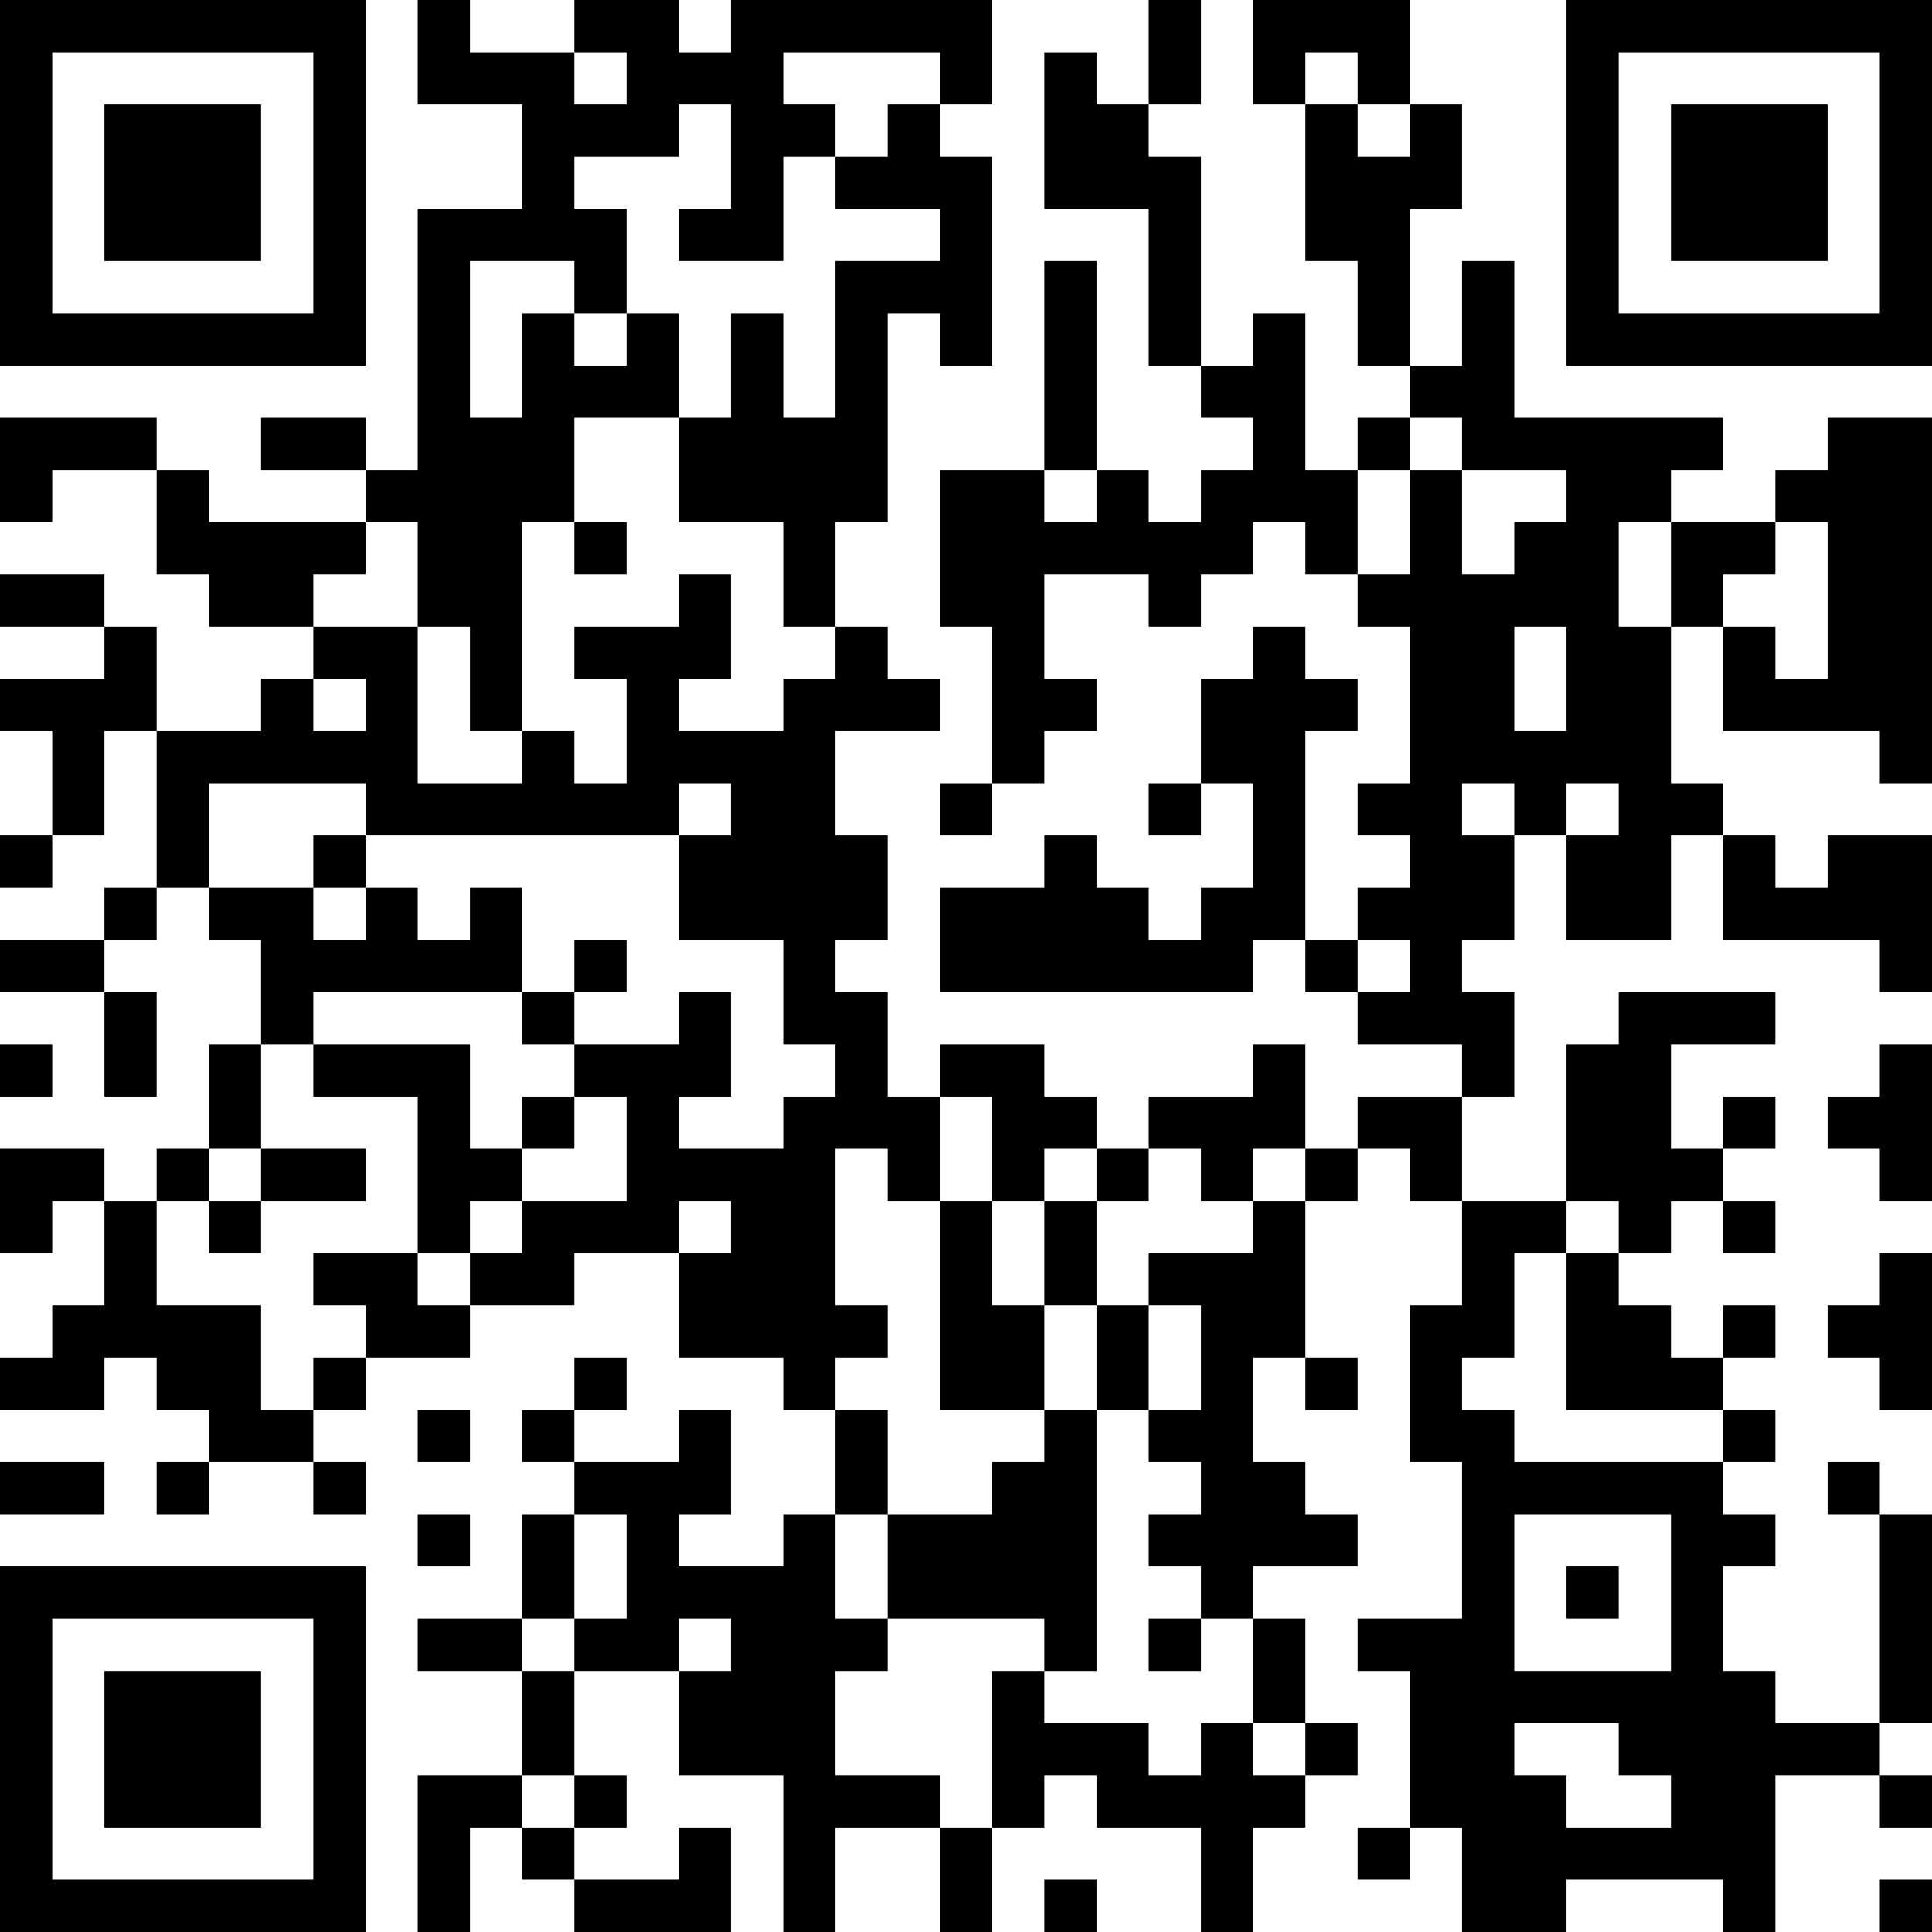 <?xml version="1.0" encoding="UTF-8"?>
<svg xmlns="http://www.w3.org/2000/svg" version="1.1" width="400" height="400" viewBox="0 0 400 400"><rect x="0" y="0" width="400" height="400" fill="#ffffff"/><g transform="scale(10.811)"><g transform="translate(0,0)"><path fill-rule="evenodd" d="M8 0L8 2L10 2L10 4L8 4L8 9L7 9L7 8L5 8L5 9L7 9L7 10L4 10L4 9L3 9L3 8L0 8L0 10L1 10L1 9L3 9L3 11L4 11L4 12L6 12L6 13L5 13L5 14L3 14L3 12L2 12L2 11L0 11L0 12L2 12L2 13L0 13L0 14L1 14L1 16L0 16L0 17L1 17L1 16L2 16L2 14L3 14L3 17L2 17L2 18L0 18L0 19L2 19L2 21L3 21L3 19L2 19L2 18L3 18L3 17L4 17L4 18L5 18L5 20L4 20L4 22L3 22L3 23L2 23L2 22L0 22L0 24L1 24L1 23L2 23L2 25L1 25L1 26L0 26L0 27L2 27L2 26L3 26L3 27L4 27L4 28L3 28L3 29L4 29L4 28L6 28L6 29L7 29L7 28L6 28L6 27L7 27L7 26L9 26L9 25L11 25L11 24L13 24L13 26L15 26L15 27L16 27L16 29L15 29L15 30L13 30L13 29L14 29L14 27L13 27L13 28L11 28L11 27L12 27L12 26L11 26L11 27L10 27L10 28L11 28L11 29L10 29L10 31L8 31L8 32L10 32L10 34L8 34L8 37L9 37L9 35L10 35L10 36L11 36L11 37L14 37L14 35L13 35L13 36L11 36L11 35L12 35L12 34L11 34L11 32L13 32L13 34L15 34L15 37L16 37L16 35L18 35L18 37L19 37L19 35L20 35L20 34L21 34L21 35L23 35L23 37L24 37L24 35L25 35L25 34L26 34L26 33L25 33L25 31L24 31L24 30L26 30L26 29L25 29L25 28L24 28L24 26L25 26L25 27L26 27L26 26L25 26L25 23L26 23L26 22L27 22L27 23L28 23L28 25L27 25L27 28L28 28L28 31L26 31L26 32L27 32L27 35L26 35L26 36L27 36L27 35L28 35L28 37L30 37L30 36L33 36L33 37L34 37L34 34L36 34L36 35L37 35L37 34L36 34L36 33L37 33L37 29L36 29L36 28L35 28L35 29L36 29L36 33L34 33L34 32L33 32L33 30L34 30L34 29L33 29L33 28L34 28L34 27L33 27L33 26L34 26L34 25L33 25L33 26L32 26L32 25L31 25L31 24L32 24L32 23L33 23L33 24L34 24L34 23L33 23L33 22L34 22L34 21L33 21L33 22L32 22L32 20L34 20L34 19L31 19L31 20L30 20L30 23L28 23L28 21L29 21L29 19L28 19L28 18L29 18L29 16L30 16L30 18L32 18L32 16L33 16L33 18L36 18L36 19L37 19L37 16L35 16L35 17L34 17L34 16L33 16L33 15L32 15L32 12L33 12L33 14L36 14L36 15L37 15L37 8L35 8L35 9L34 9L34 10L32 10L32 9L33 9L33 8L29 8L29 5L28 5L28 7L27 7L27 4L28 4L28 2L27 2L27 0L24 0L24 2L25 2L25 5L26 5L26 7L27 7L27 8L26 8L26 9L25 9L25 6L24 6L24 7L23 7L23 3L22 3L22 2L23 2L23 0L22 0L22 2L21 2L21 1L20 1L20 4L22 4L22 7L23 7L23 8L24 8L24 9L23 9L23 10L22 10L22 9L21 9L21 5L20 5L20 9L18 9L18 12L19 12L19 15L18 15L18 16L19 16L19 15L20 15L20 14L21 14L21 13L20 13L20 11L22 11L22 12L23 12L23 11L24 11L24 10L25 10L25 11L26 11L26 12L27 12L27 15L26 15L26 16L27 16L27 17L26 17L26 18L25 18L25 14L26 14L26 13L25 13L25 12L24 12L24 13L23 13L23 15L22 15L22 16L23 16L23 15L24 15L24 17L23 17L23 18L22 18L22 17L21 17L21 16L20 16L20 17L18 17L18 19L24 19L24 18L25 18L25 19L26 19L26 20L28 20L28 21L26 21L26 22L25 22L25 20L24 20L24 21L22 21L22 22L21 22L21 21L20 21L20 20L18 20L18 21L17 21L17 19L16 19L16 18L17 18L17 16L16 16L16 14L18 14L18 13L17 13L17 12L16 12L16 10L17 10L17 6L18 6L18 7L19 7L19 3L18 3L18 2L19 2L19 0L14 0L14 1L13 1L13 0L11 0L11 1L9 1L9 0ZM11 1L11 2L12 2L12 1ZM15 1L15 2L16 2L16 3L15 3L15 5L13 5L13 4L14 4L14 2L13 2L13 3L11 3L11 4L12 4L12 6L11 6L11 5L9 5L9 8L10 8L10 6L11 6L11 7L12 7L12 6L13 6L13 8L11 8L11 10L10 10L10 14L9 14L9 12L8 12L8 10L7 10L7 11L6 11L6 12L8 12L8 15L10 15L10 14L11 14L11 15L12 15L12 13L11 13L11 12L13 12L13 11L14 11L14 13L13 13L13 14L15 14L15 13L16 13L16 12L15 12L15 10L13 10L13 8L14 8L14 6L15 6L15 8L16 8L16 5L18 5L18 4L16 4L16 3L17 3L17 2L18 2L18 1ZM25 1L25 2L26 2L26 3L27 3L27 2L26 2L26 1ZM27 8L27 9L26 9L26 11L27 11L27 9L28 9L28 11L29 11L29 10L30 10L30 9L28 9L28 8ZM20 9L20 10L21 10L21 9ZM11 10L11 11L12 11L12 10ZM31 10L31 12L32 12L32 10ZM34 10L34 11L33 11L33 12L34 12L34 13L35 13L35 10ZM29 12L29 14L30 14L30 12ZM6 13L6 14L7 14L7 13ZM4 15L4 17L6 17L6 18L7 18L7 17L8 17L8 18L9 18L9 17L10 17L10 19L6 19L6 20L5 20L5 22L4 22L4 23L3 23L3 25L5 25L5 27L6 27L6 26L7 26L7 25L6 25L6 24L8 24L8 25L9 25L9 24L10 24L10 23L12 23L12 21L11 21L11 20L13 20L13 19L14 19L14 21L13 21L13 22L15 22L15 21L16 21L16 20L15 20L15 18L13 18L13 16L14 16L14 15L13 15L13 16L7 16L7 15ZM28 15L28 16L29 16L29 15ZM30 15L30 16L31 16L31 15ZM6 16L6 17L7 17L7 16ZM11 18L11 19L10 19L10 20L11 20L11 19L12 19L12 18ZM26 18L26 19L27 19L27 18ZM0 20L0 21L1 21L1 20ZM6 20L6 21L8 21L8 24L9 24L9 23L10 23L10 22L11 22L11 21L10 21L10 22L9 22L9 20ZM36 20L36 21L35 21L35 22L36 22L36 23L37 23L37 20ZM18 21L18 23L17 23L17 22L16 22L16 25L17 25L17 26L16 26L16 27L17 27L17 29L16 29L16 31L17 31L17 32L16 32L16 34L18 34L18 35L19 35L19 32L20 32L20 33L22 33L22 34L23 34L23 33L24 33L24 34L25 34L25 33L24 33L24 31L23 31L23 30L22 30L22 29L23 29L23 28L22 28L22 27L23 27L23 25L22 25L22 24L24 24L24 23L25 23L25 22L24 22L24 23L23 23L23 22L22 22L22 23L21 23L21 22L20 22L20 23L19 23L19 21ZM5 22L5 23L4 23L4 24L5 24L5 23L7 23L7 22ZM13 23L13 24L14 24L14 23ZM18 23L18 27L20 27L20 28L19 28L19 29L17 29L17 31L20 31L20 32L21 32L21 27L22 27L22 25L21 25L21 23L20 23L20 25L19 25L19 23ZM30 23L30 24L29 24L29 26L28 26L28 27L29 27L29 28L33 28L33 27L30 27L30 24L31 24L31 23ZM36 24L36 25L35 25L35 26L36 26L36 27L37 27L37 24ZM20 25L20 27L21 27L21 25ZM8 27L8 28L9 28L9 27ZM0 28L0 29L2 29L2 28ZM8 29L8 30L9 30L9 29ZM11 29L11 31L10 31L10 32L11 32L11 31L12 31L12 29ZM29 29L29 32L32 32L32 29ZM30 30L30 31L31 31L31 30ZM13 31L13 32L14 32L14 31ZM22 31L22 32L23 32L23 31ZM29 33L29 34L30 34L30 35L32 35L32 34L31 34L31 33ZM10 34L10 35L11 35L11 34ZM20 36L20 37L21 37L21 36ZM36 36L36 37L37 37L37 36ZM0 0L0 7L7 7L7 0ZM1 1L1 6L6 6L6 1ZM2 2L2 5L5 5L5 2ZM30 0L30 7L37 7L37 0ZM31 1L31 6L36 6L36 1ZM32 2L32 5L35 5L35 2ZM0 30L0 37L7 37L7 30ZM1 31L1 36L6 36L6 31ZM2 32L2 35L5 35L5 32Z" fill="#000000"/></g></g></svg>
